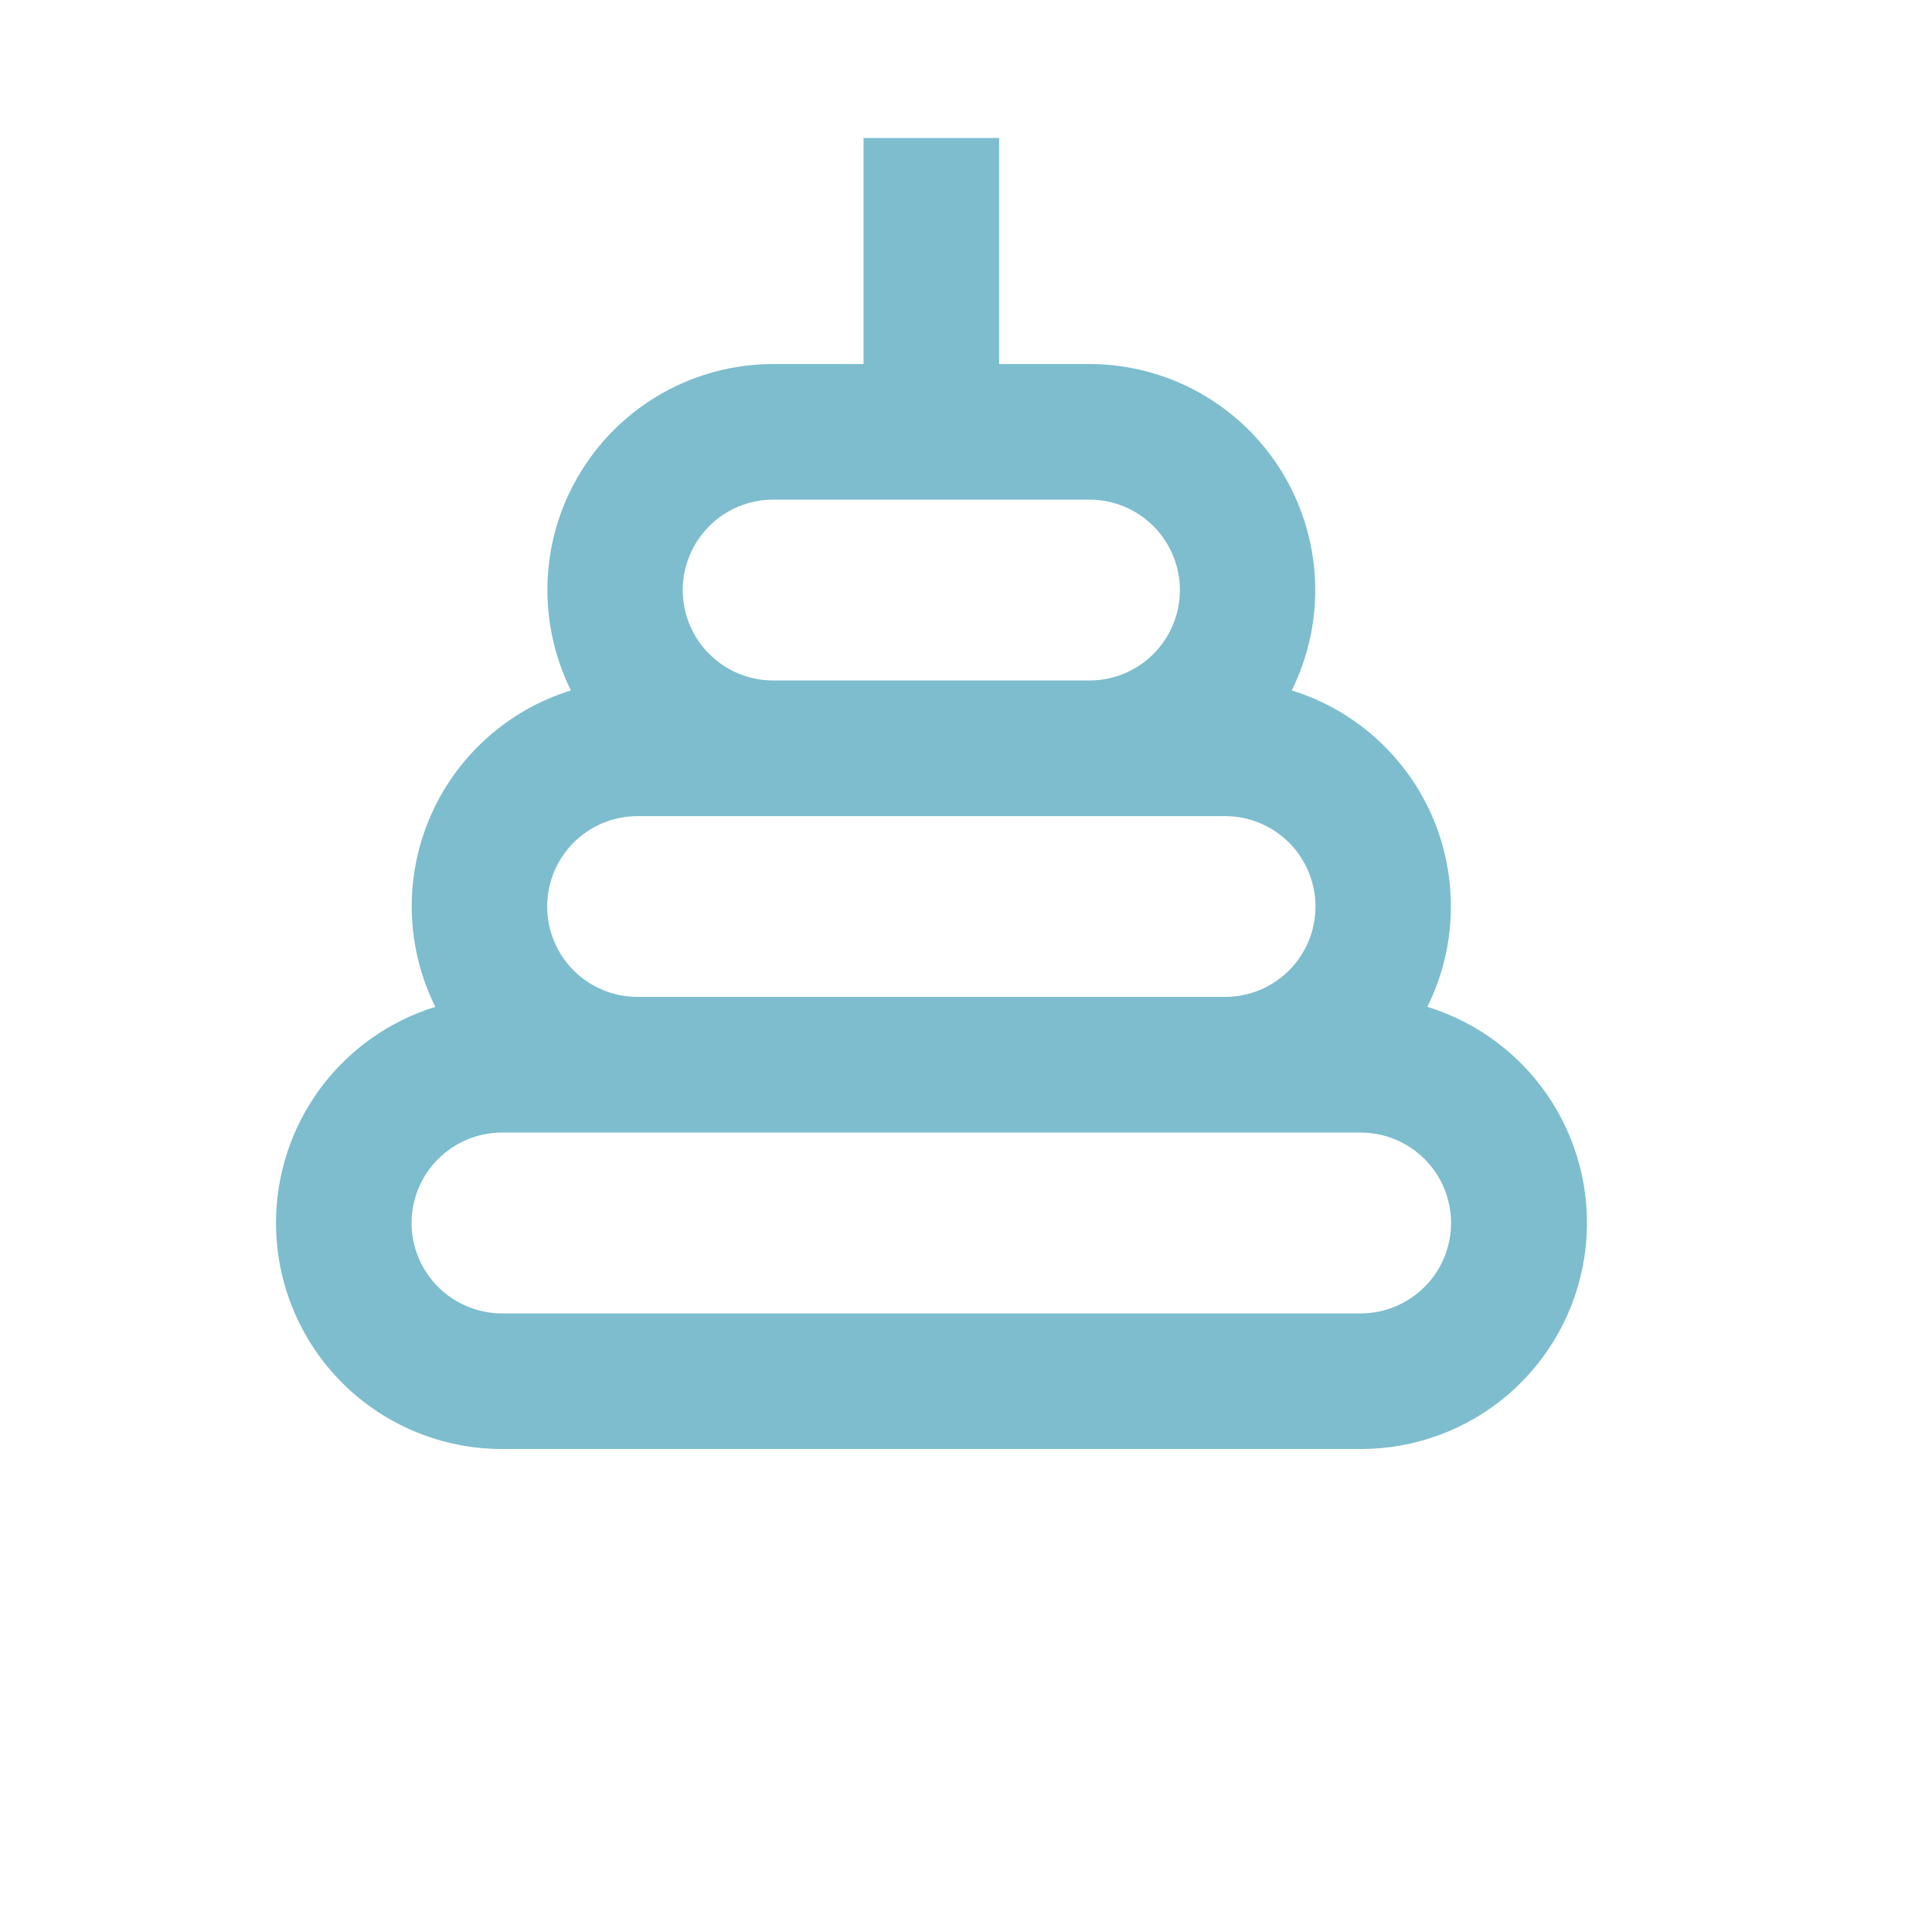 <?xml version="1.0" encoding="UTF-8"?> <svg xmlns="http://www.w3.org/2000/svg" width="28" height="28" viewBox="0 0 28 28" fill="none"><path d="M4 17.724C4 18.593 4.345 19.426 4.959 20.041C5.573 20.655 6.406 21 7.275 21H19.72C20.505 21.001 21.264 20.721 21.859 20.209C22.454 19.697 22.846 18.989 22.963 18.213C23.08 17.436 22.915 16.644 22.497 15.979C22.079 15.315 21.436 14.823 20.686 14.592C20.897 14.167 21.013 13.702 21.026 13.227C21.039 12.753 20.95 12.281 20.763 11.845C20.576 11.409 20.296 11.019 19.944 10.701C19.591 10.384 19.174 10.146 18.721 10.006C18.968 9.507 19.084 8.953 19.058 8.397C19.031 7.84 18.863 7.299 18.57 6.826C18.277 6.352 17.867 5.962 17.381 5.69C16.894 5.419 16.347 5.276 15.79 5.276H14.48V2H12.515V5.276H11.205C10.648 5.276 10.1 5.419 9.614 5.69C9.127 5.962 8.718 6.352 8.425 6.826C8.131 7.299 7.963 7.84 7.937 8.397C7.911 8.953 8.027 9.507 8.274 10.006C7.821 10.146 7.403 10.384 7.051 10.701C6.698 11.019 6.419 11.409 6.232 11.845C6.045 12.281 5.955 12.753 5.968 13.227C5.982 13.702 6.098 14.167 6.309 14.592C5.64 14.799 5.055 15.215 4.639 15.778C4.224 16.342 4 17.024 4 17.724ZM11.205 7.241H15.79C16.137 7.241 16.47 7.379 16.716 7.625C16.962 7.871 17.1 8.204 17.1 8.552C17.1 8.899 16.962 9.233 16.716 9.478C16.47 9.724 16.137 9.862 15.79 9.862H11.205C10.857 9.862 10.524 9.724 10.279 9.478C10.033 9.233 9.895 8.899 9.895 8.552C9.895 8.204 10.033 7.871 10.279 7.625C10.524 7.379 10.857 7.241 11.205 7.241ZM9.24 11.828H17.755C18.102 11.828 18.435 11.966 18.681 12.211C18.927 12.457 19.065 12.79 19.065 13.138C19.065 13.486 18.927 13.819 18.681 14.065C18.435 14.31 18.102 14.448 17.755 14.448H9.24C8.892 14.448 8.559 14.31 8.314 14.065C8.068 13.819 7.93 13.486 7.93 13.138C7.93 12.79 8.068 12.457 8.314 12.211C8.559 11.966 8.892 11.828 9.24 11.828ZM7.275 16.414H19.72C20.067 16.414 20.4 16.552 20.646 16.798C20.892 17.043 21.03 17.377 21.03 17.724C21.03 18.072 20.892 18.405 20.646 18.651C20.4 18.896 20.067 19.035 19.72 19.035H7.275C6.928 19.035 6.594 18.896 6.349 18.651C6.103 18.405 5.965 18.072 5.965 17.724C5.965 17.377 6.103 17.043 6.349 16.798C6.594 16.552 6.928 16.414 7.275 16.414Z" fill="#7DBDCE"></path></svg> 